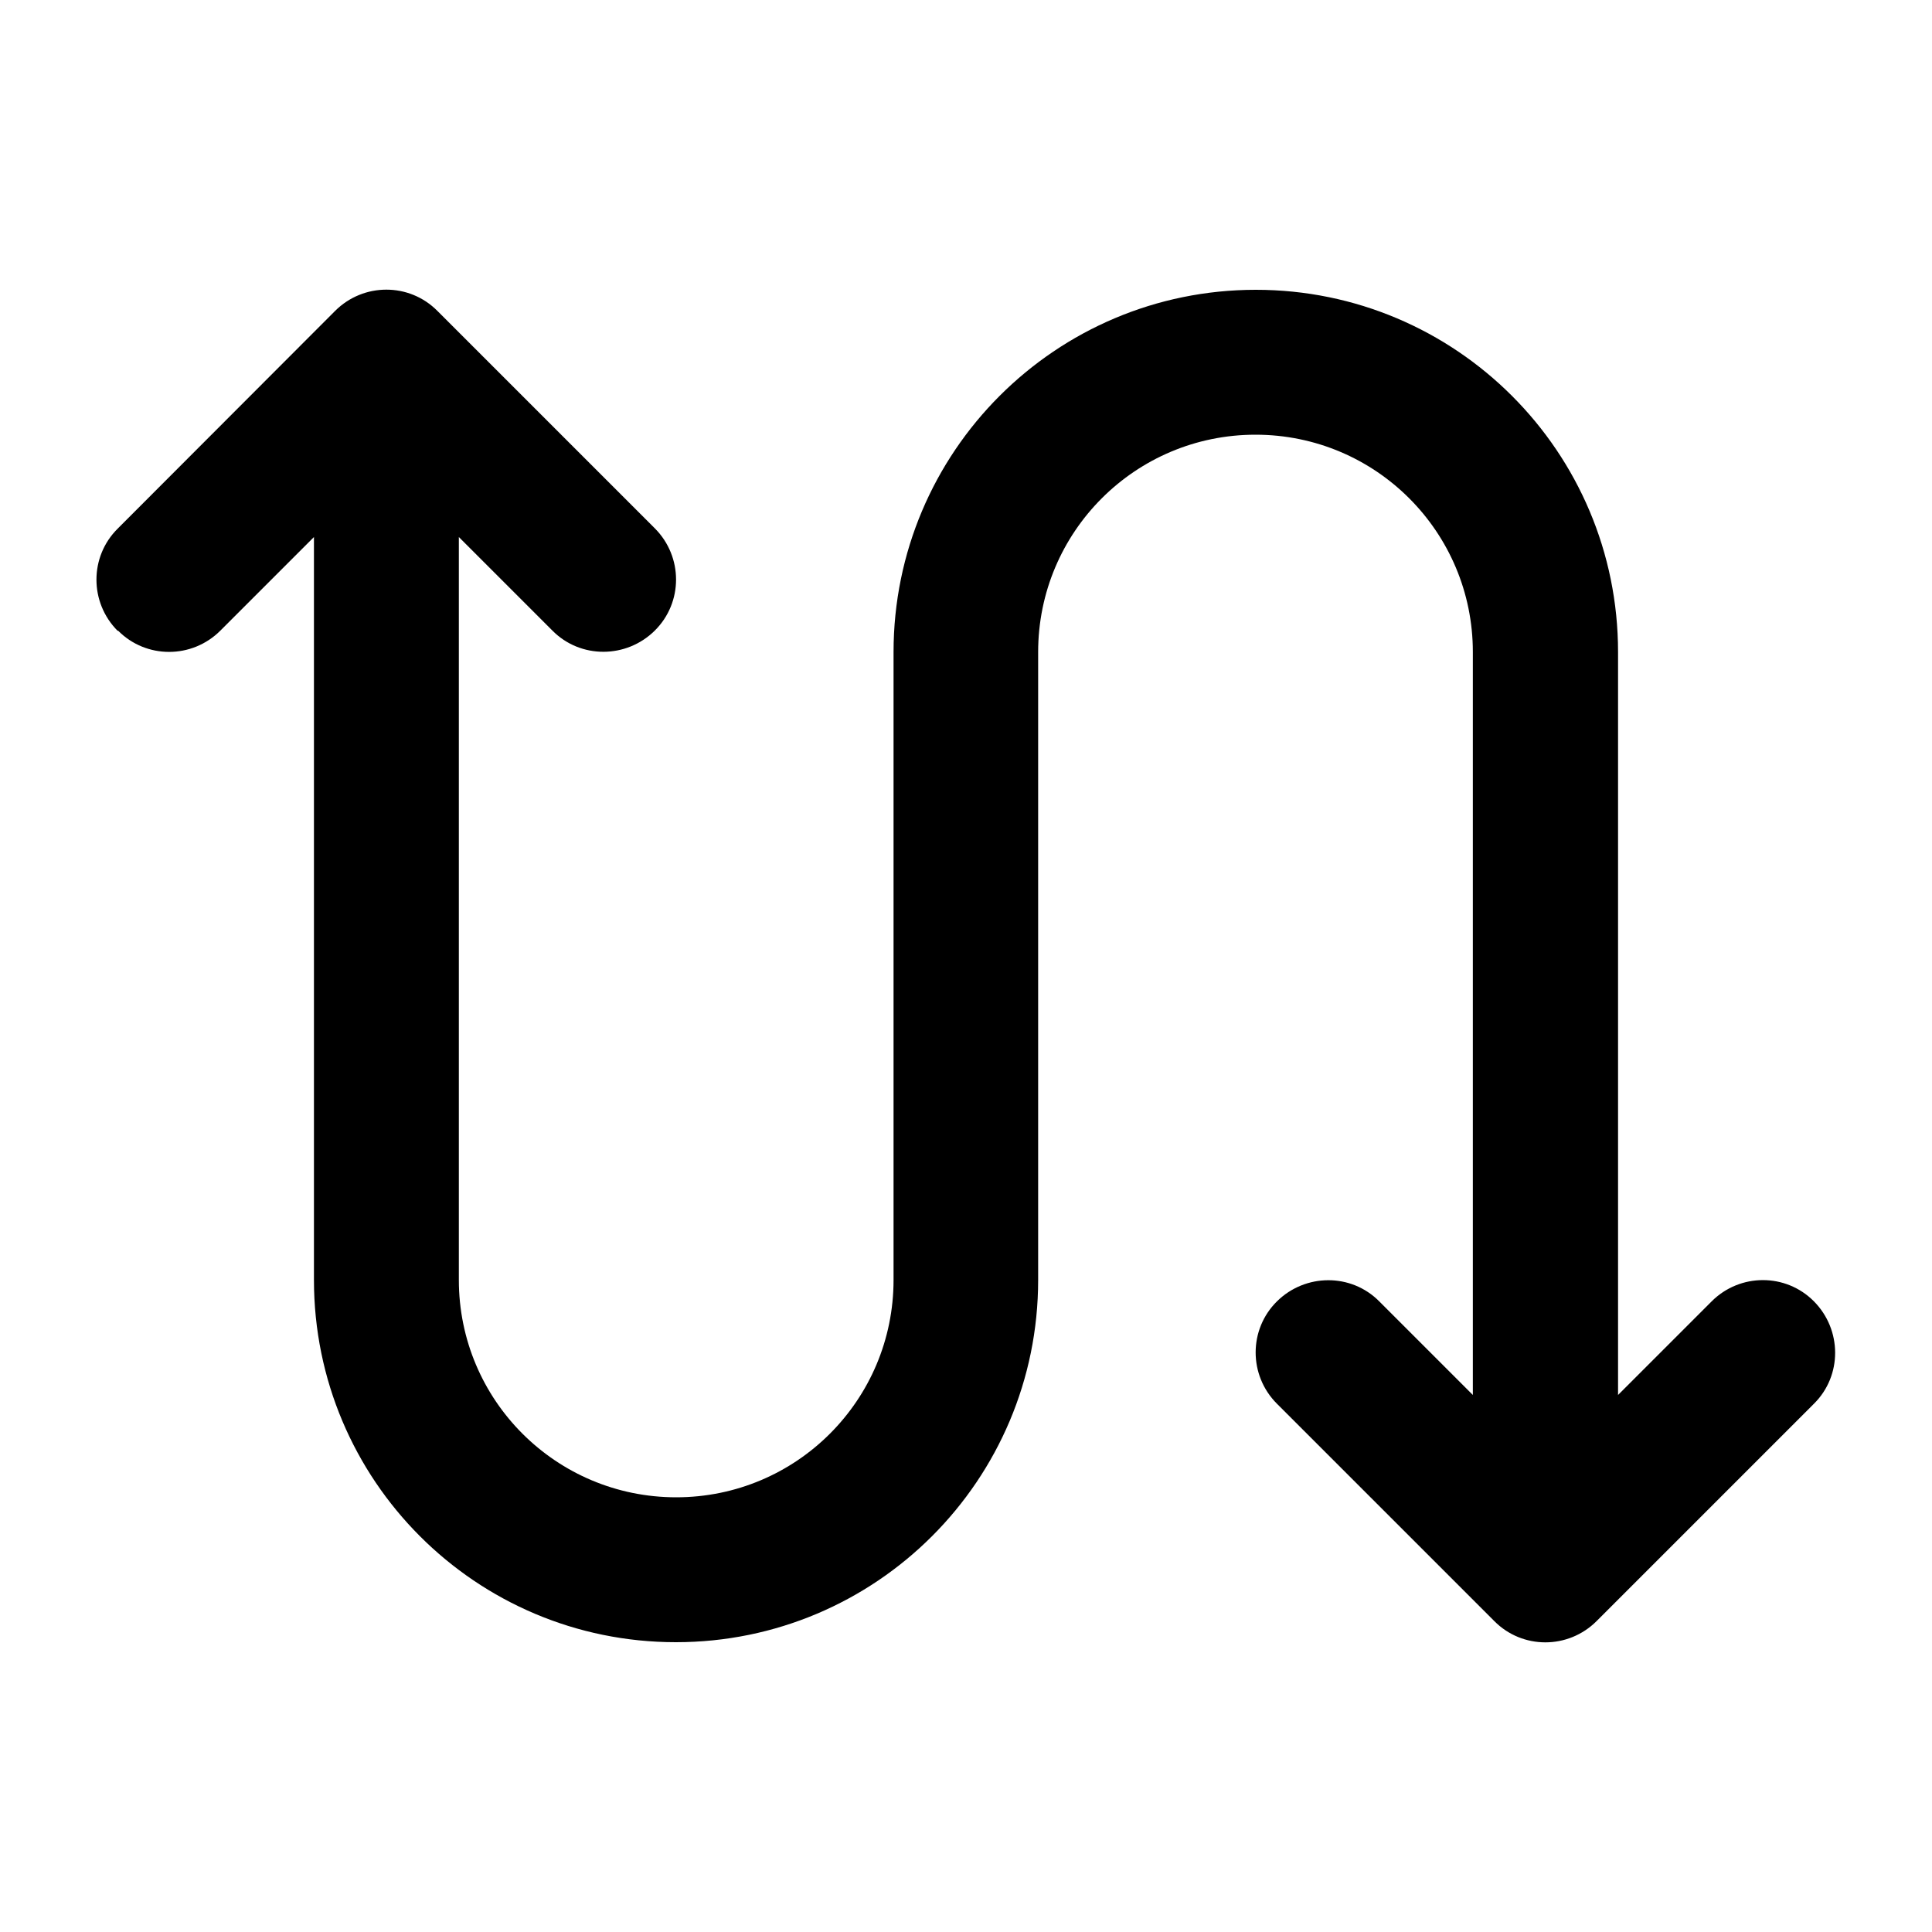 <svg xmlns="http://www.w3.org/2000/svg" viewBox="0 0 640 640"><!--! Font Awesome Pro 7.1.0 by @fontawesome - https://fontawesome.com License - https://fontawesome.com/license (Commercial License) Copyright 2025 Fonticons, Inc. --><path opacity=".4" fill="currentColor" d=""/><path fill="currentColor" d="M39 209C29.6 199.6 29.6 184.4 39 175.1L111 103C120.4 93.6 135.6 93.6 144.9 103L216.9 175C226.3 184.4 226.3 199.6 216.9 208.9C207.5 218.2 192.3 218.3 183 208.9L152 177.9L152 424C152 463.8 184.2 496 224 496C263.8 496 296 463.8 296 424L296 216C296 149.7 349.7 96 416 96C482.3 96 536 149.7 536 216L536 462.1L567 431.1C576.4 421.7 591.6 421.7 600.9 431.1C610.2 440.5 610.3 455.7 600.9 465L528.9 537C519.5 546.4 504.3 546.4 495 537L423 465C413.6 455.6 413.6 440.4 423 431.1C432.4 421.8 447.6 421.7 456.9 431.1L487.9 462.1L487.9 216C487.9 176.2 455.7 144 415.9 144C376.1 144 343.9 176.2 343.9 216L343.9 424C343.9 490.3 290.2 544 223.9 544C157.6 544 104 490.3 104 424L104 177.9L73 208.9C63.6 218.3 48.4 218.3 39.1 208.9z"/></svg>